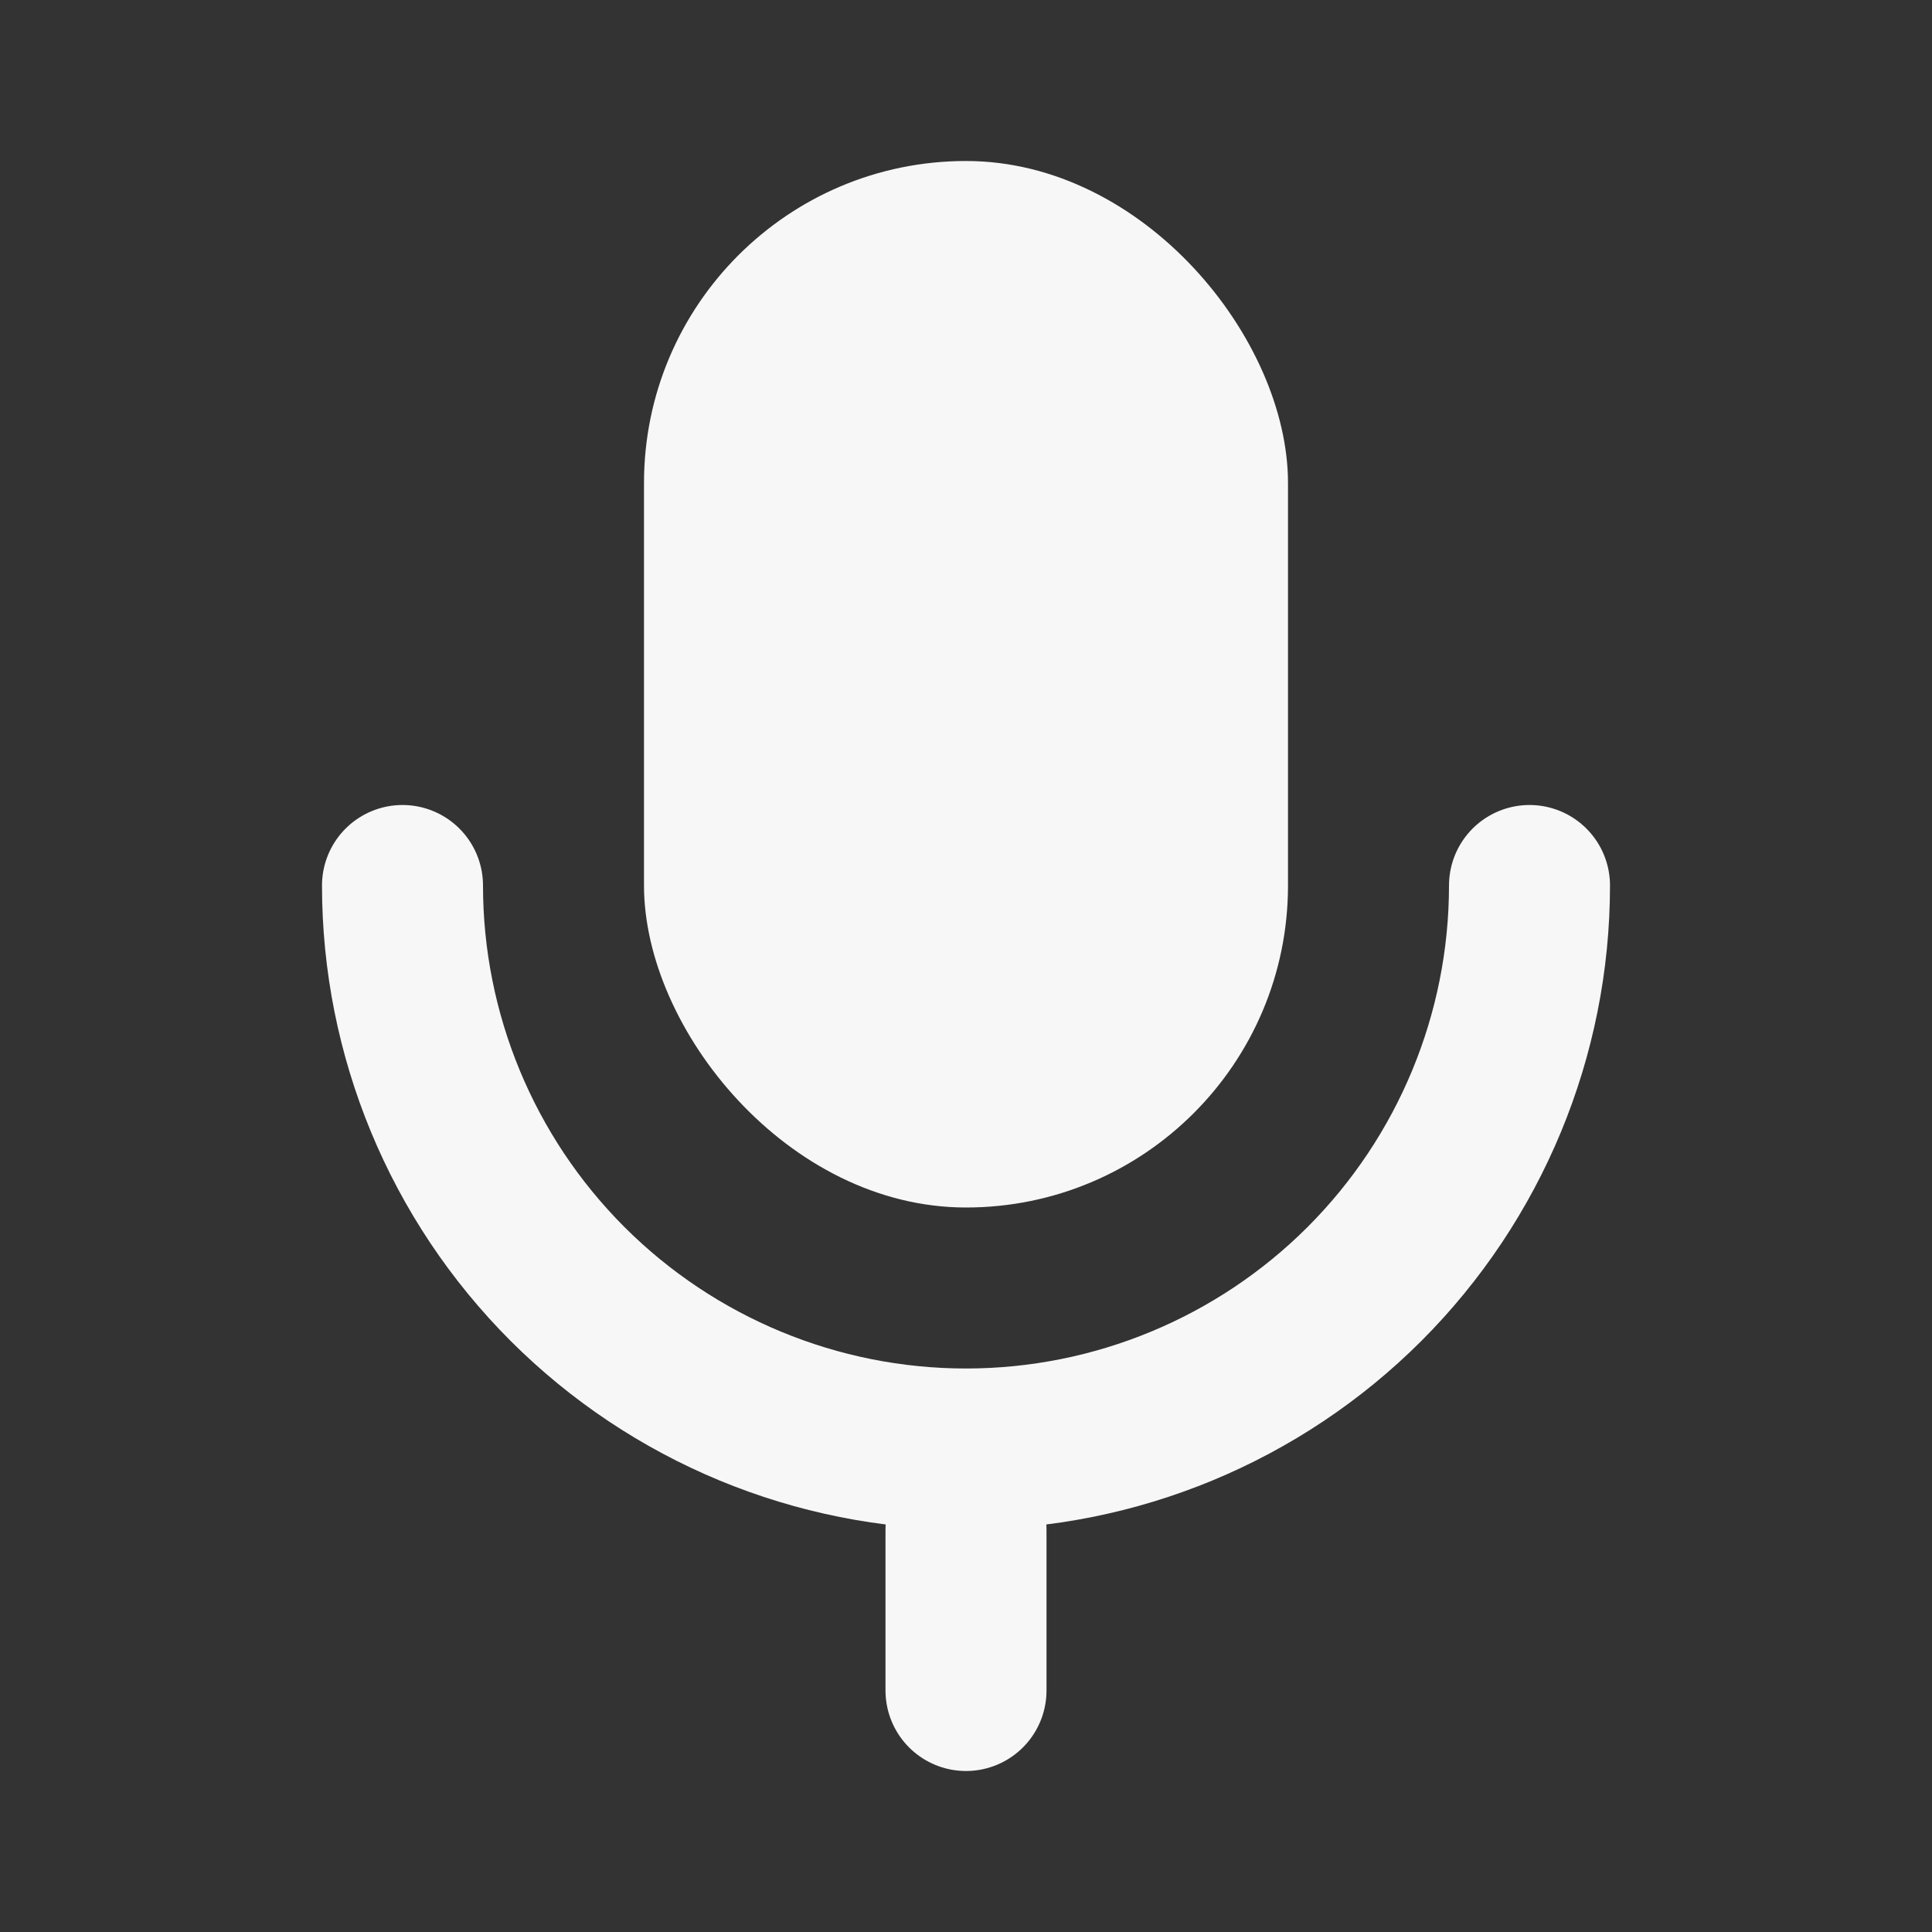 <?xml version="1.0" encoding="UTF-8"?> <svg xmlns="http://www.w3.org/2000/svg" width="24" height="24" viewBox="0 0 24 24" fill="none"><rect x="0" y="0" width="24" height="24" fill="#333333" stroke="none"/><rect x="8" y="2" width="8" height="13" rx="4" fill="#F7F7F7"></rect><path d="M5 11C5 12.857 5.737 14.637 7.05 15.95C8.363 17.262 10.143 18 12 18C13.857 18 15.637 17.262 16.95 15.95C18.262 14.637 19 12.857 19 11" stroke="#F7F7F7" stroke-width="2" stroke-linecap="round" stroke-linejoin="round"></path><path d="M12 21V19" stroke="#F7F7F7" stroke-width="2" stroke-linecap="round" stroke-linejoin="round"></path></svg> 